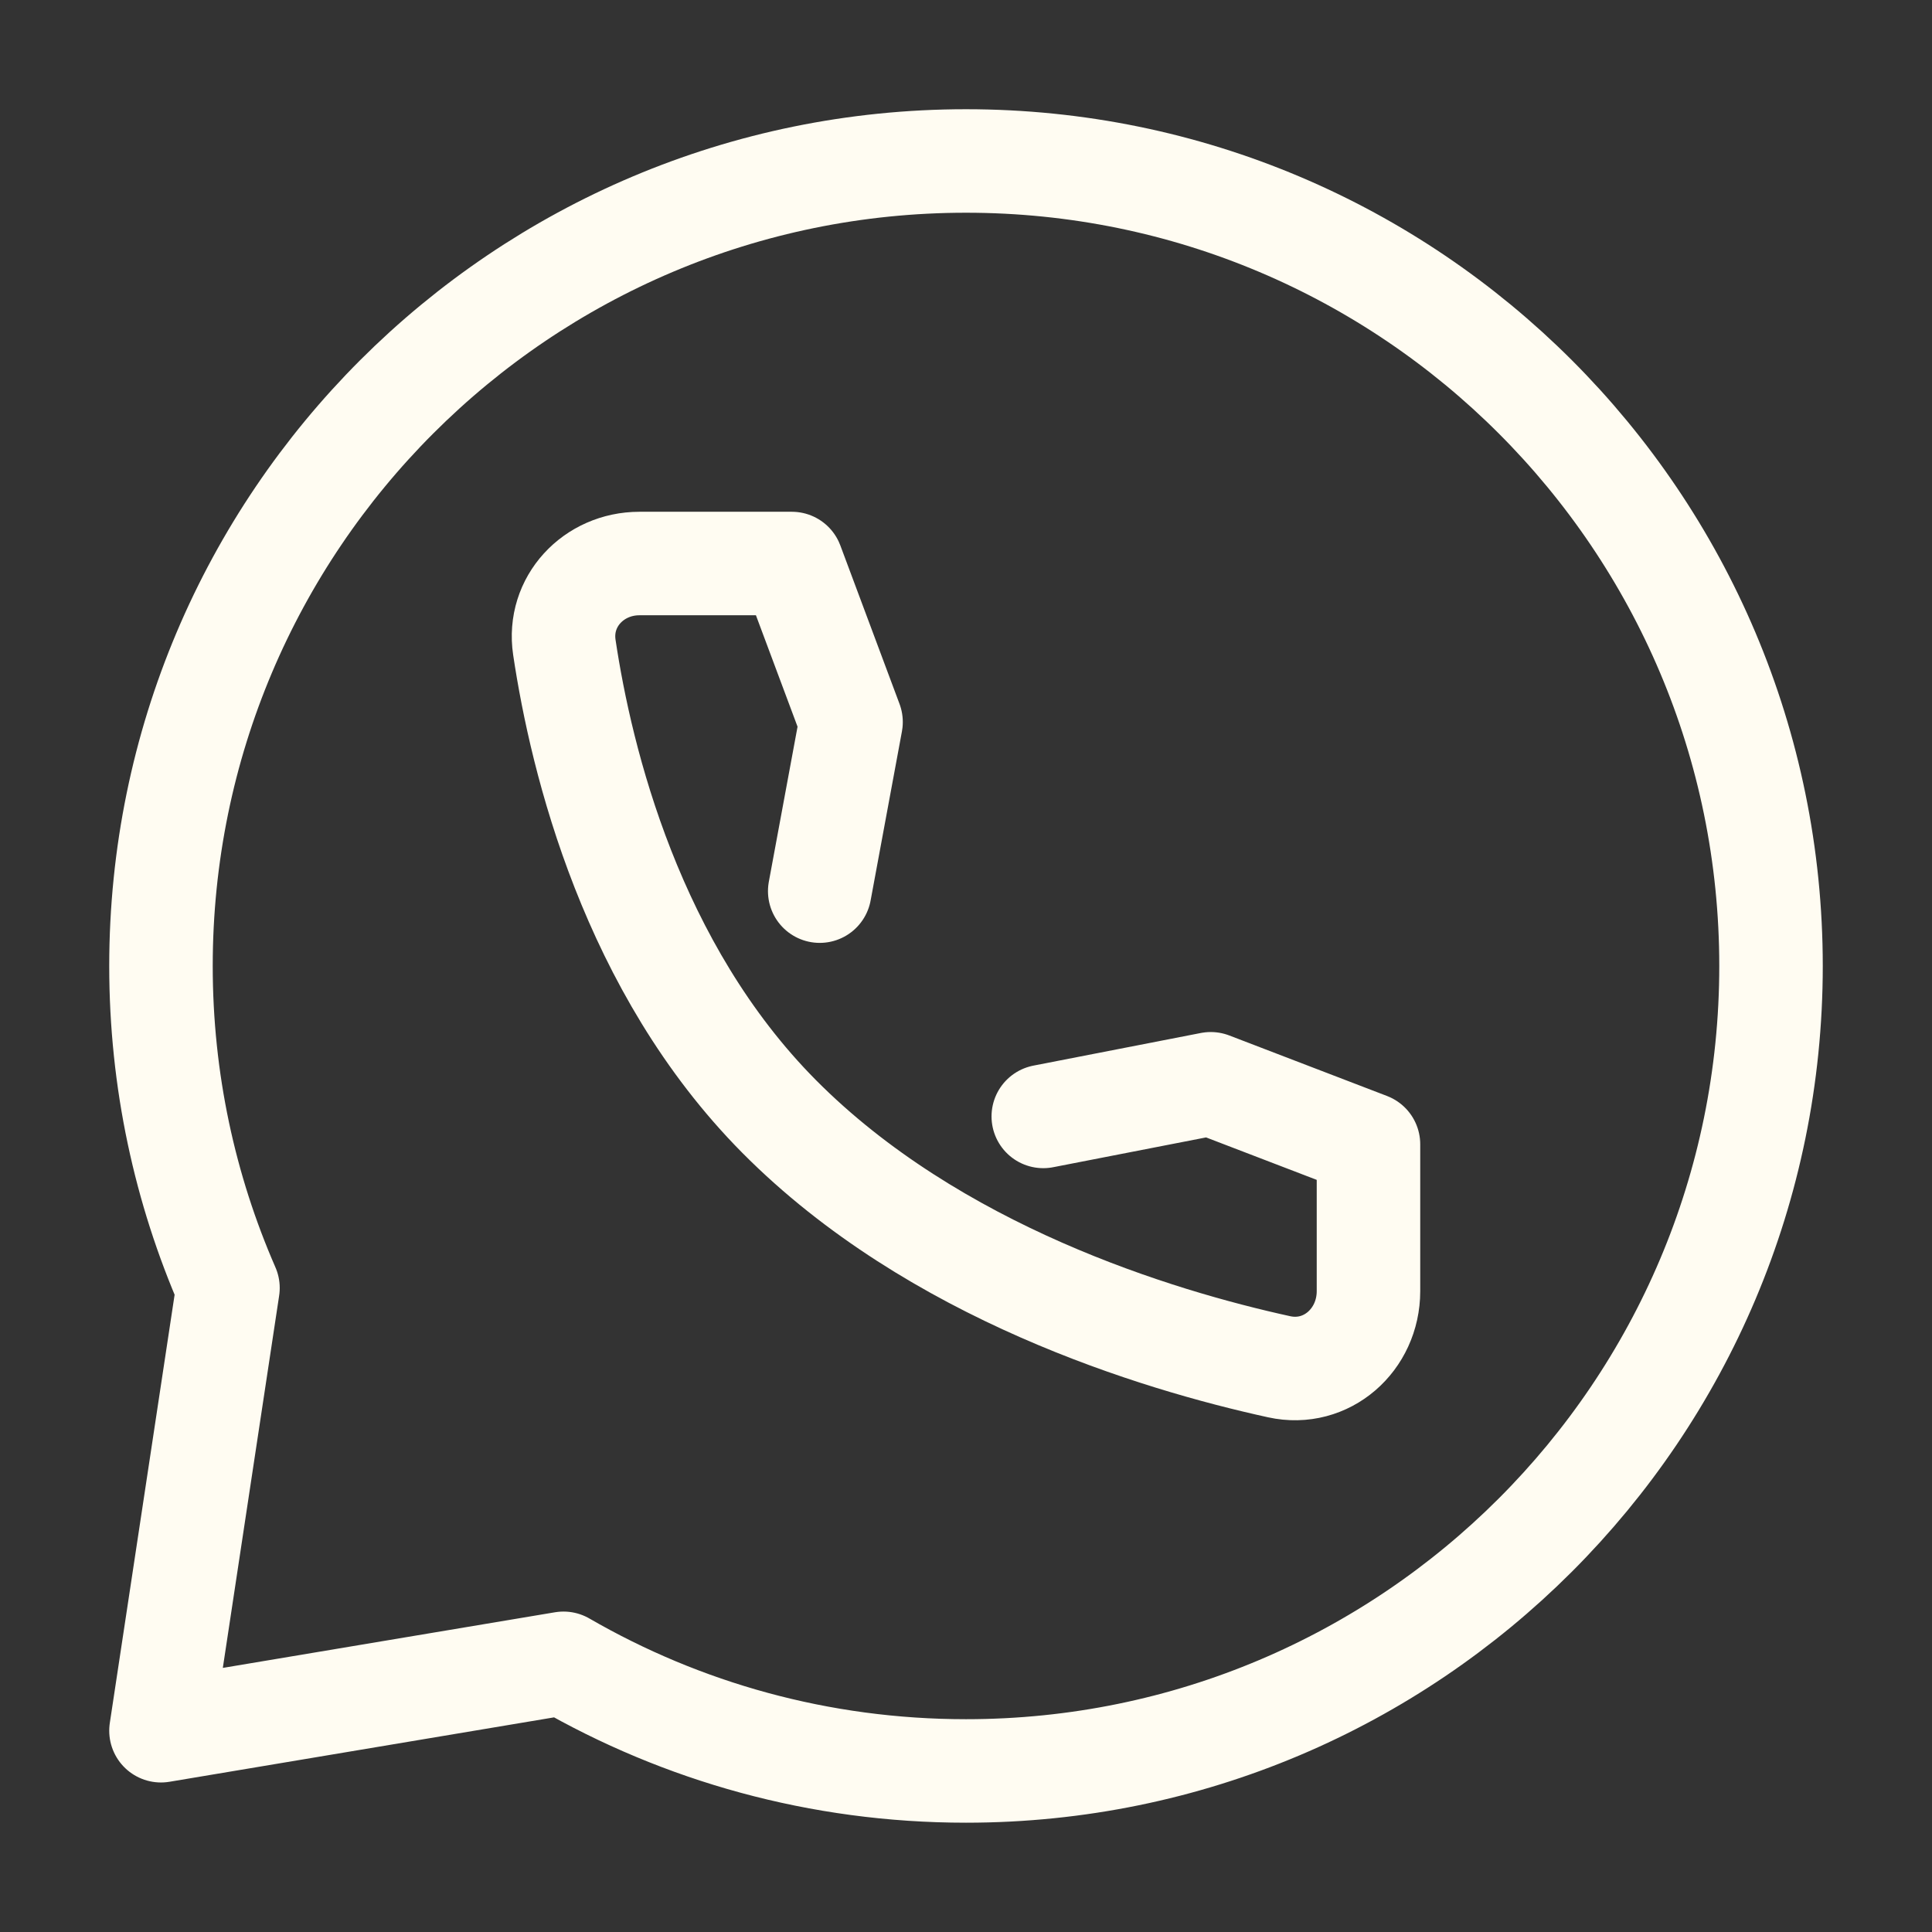 <svg width="28" height="28" viewBox="0 0 28 28" fill="none" xmlns="http://www.w3.org/2000/svg">
<rect x="0" y="0" width="28" height="28" fill="#333333" stroke="none"/>
<path d="M25.667 14C25.667 20.443 20.443 25.666 14 25.666C11.875 25.666 9.883 25.098 8.167 24.106L2.333 25.083L3.304 18.666C2.68 17.237 2.333 15.659 2.333 14C2.333 7.556 7.557 2.333 14 2.333C20.443 2.333 25.667 7.556 25.667 14Z" stroke="#FFFCF2" stroke-width="1.5" stroke-linecap="round" stroke-linejoin="round"/>
<path d="M15.12 16.18L17.547 15.707L19.833 16.584V18.712C19.833 19.419 19.225 19.959 18.538 19.808C16.762 19.419 13.533 18.439 11.291 16.18C9.157 14.029 8.426 11.034 8.179 9.382C8.08 8.72 8.603 8.167 9.267 8.167H11.476L12.334 10.464L11.88 12.915" stroke="#FFFCF2" stroke-width="1.5" stroke-linecap="round" stroke-linejoin="round"/>
</svg>
